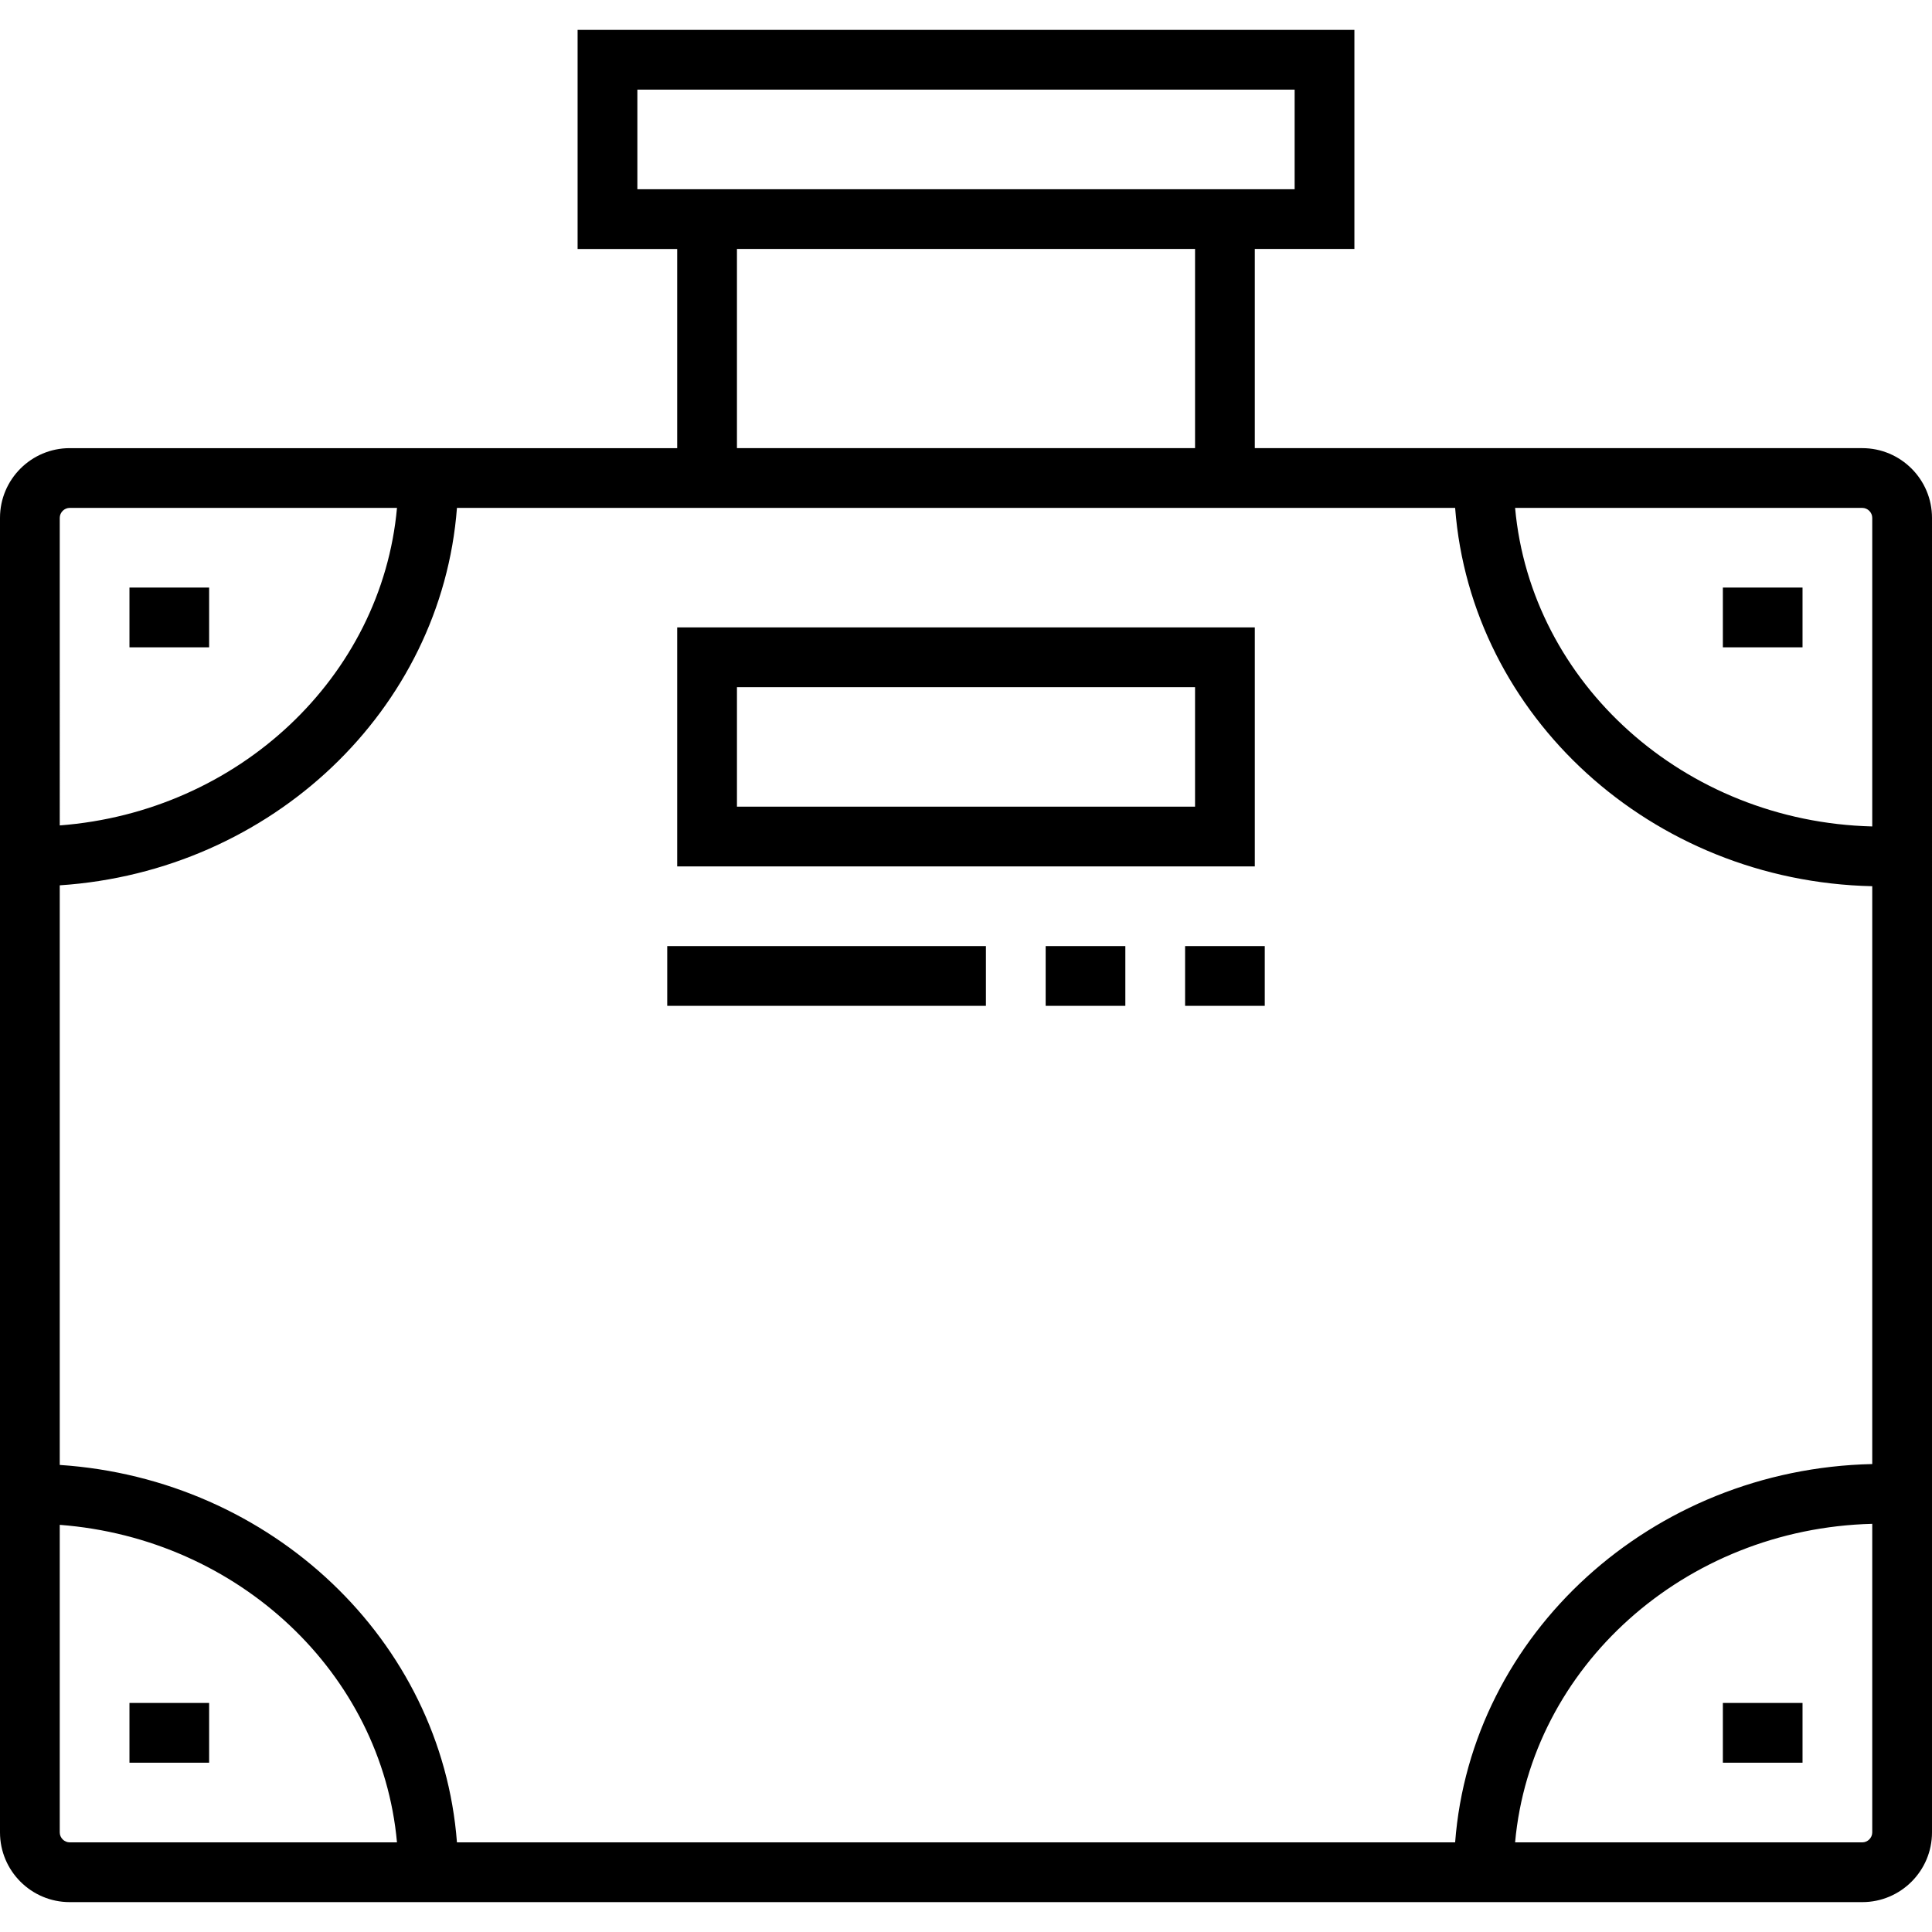 <?xml version="1.0" encoding="iso-8859-1"?>
<!-- Generator: Adobe Illustrator 19.0.0, SVG Export Plug-In . SVG Version: 6.00 Build 0)  -->
<svg version="1.1" id="Layer_1" xmlns="http://www.w3.org/2000/svg" xmlns:xlink="http://www.w3.org/1999/xlink" x="0px" y="0px"
	 viewBox="0 0 512 512" style="enable-background:new 0 0 512 512;" xml:space="preserve">
<g>
	<g>
		<path d="M493.526,118.763h-160.99V65.979h26.392V7.918H153.072v58.062h26.392v52.784H18.474C8.288,118.763,0,127.051,0,137.237
			v348.371c0,10.186,8.288,18.474,18.474,18.474h475.052c10.186,0,18.474-8.288,18.474-18.474V137.237
			C512,127.051,503.712,118.763,493.526,118.763z M168.907,50.144V23.753h174.186v26.392H168.907z M316.701,65.979v52.784H195.299
			V65.979H316.701z M15.835,137.237c0-1.43,1.209-2.639,2.639-2.639h86.731c-4.038,44.773-41.978,80.534-89.37,84.148V137.237z
			 M18.474,488.247c-1.43,0-2.639-1.209-2.639-2.639v-81.509c47.392,3.615,85.332,39.375,89.37,84.148H18.474z M496.165,485.608
			c0,1.43-1.209,2.639-2.639,2.639h-92.009c4.187-46.424,44.821-83.161,94.648-84.419V485.608z M496.165,387.99
			c-58.583,1.282-106.337,45.1-110.54,100.257H121.097c-4.077-53.49-49.112-96.313-105.262-100.022V234.619
			c56.15-3.708,101.185-46.532,105.262-100.022h264.528c4.204,55.157,51.957,98.975,110.54,100.257V387.99z M496.165,219.017
			c-49.827-1.257-90.461-37.995-94.648-84.419h92.009c1.43,0,2.639,1.209,2.639,2.639V219.017z"/>
	</g>
</g>
<g>
	<g>
		<path d="M179.464,166.268v63.34h153.072v-63.34H179.464z M316.701,213.773H195.299v-31.67h121.402V213.773z"/>
	</g>
</g>
<g>
	<g>
		<rect x="176.825" y="250.722" width="84.454" height="15.835"/>
	</g>
</g>
<g>
	<g>
		<rect x="314.062" y="250.722" width="21.113" height="15.835"/>
	</g>
</g>
<g>
	<g>
		<rect x="277.113" y="250.722" width="21.113" height="15.835"/>
	</g>
</g>
<g>
	<g>
		<rect x="34.309" y="155.711" width="21.113" height="15.835"/>
	</g>
</g>
<g>
	<g>
		<rect x="34.309" y="451.299" width="21.113" height="15.835"/>
	</g>
</g>
<g>
	<g>
		<rect x="456.577" y="451.299" width="21.113" height="15.835"/>
	</g>
</g>
<g>
	<g>
		<rect x="456.577" y="155.711" width="21.113" height="15.835"/>
	</g>
</g>
<g>
</g>
<g>
</g>
<g>
</g>
<g>
</g>
<g>
</g>
<g>
</g>
<g>
</g>
<g>
</g>
<g>
</g>
<g>
</g>
<g>
</g>
<g>
</g>
<g>
</g>
<g>
</g>
<g>
</g>
</svg>
